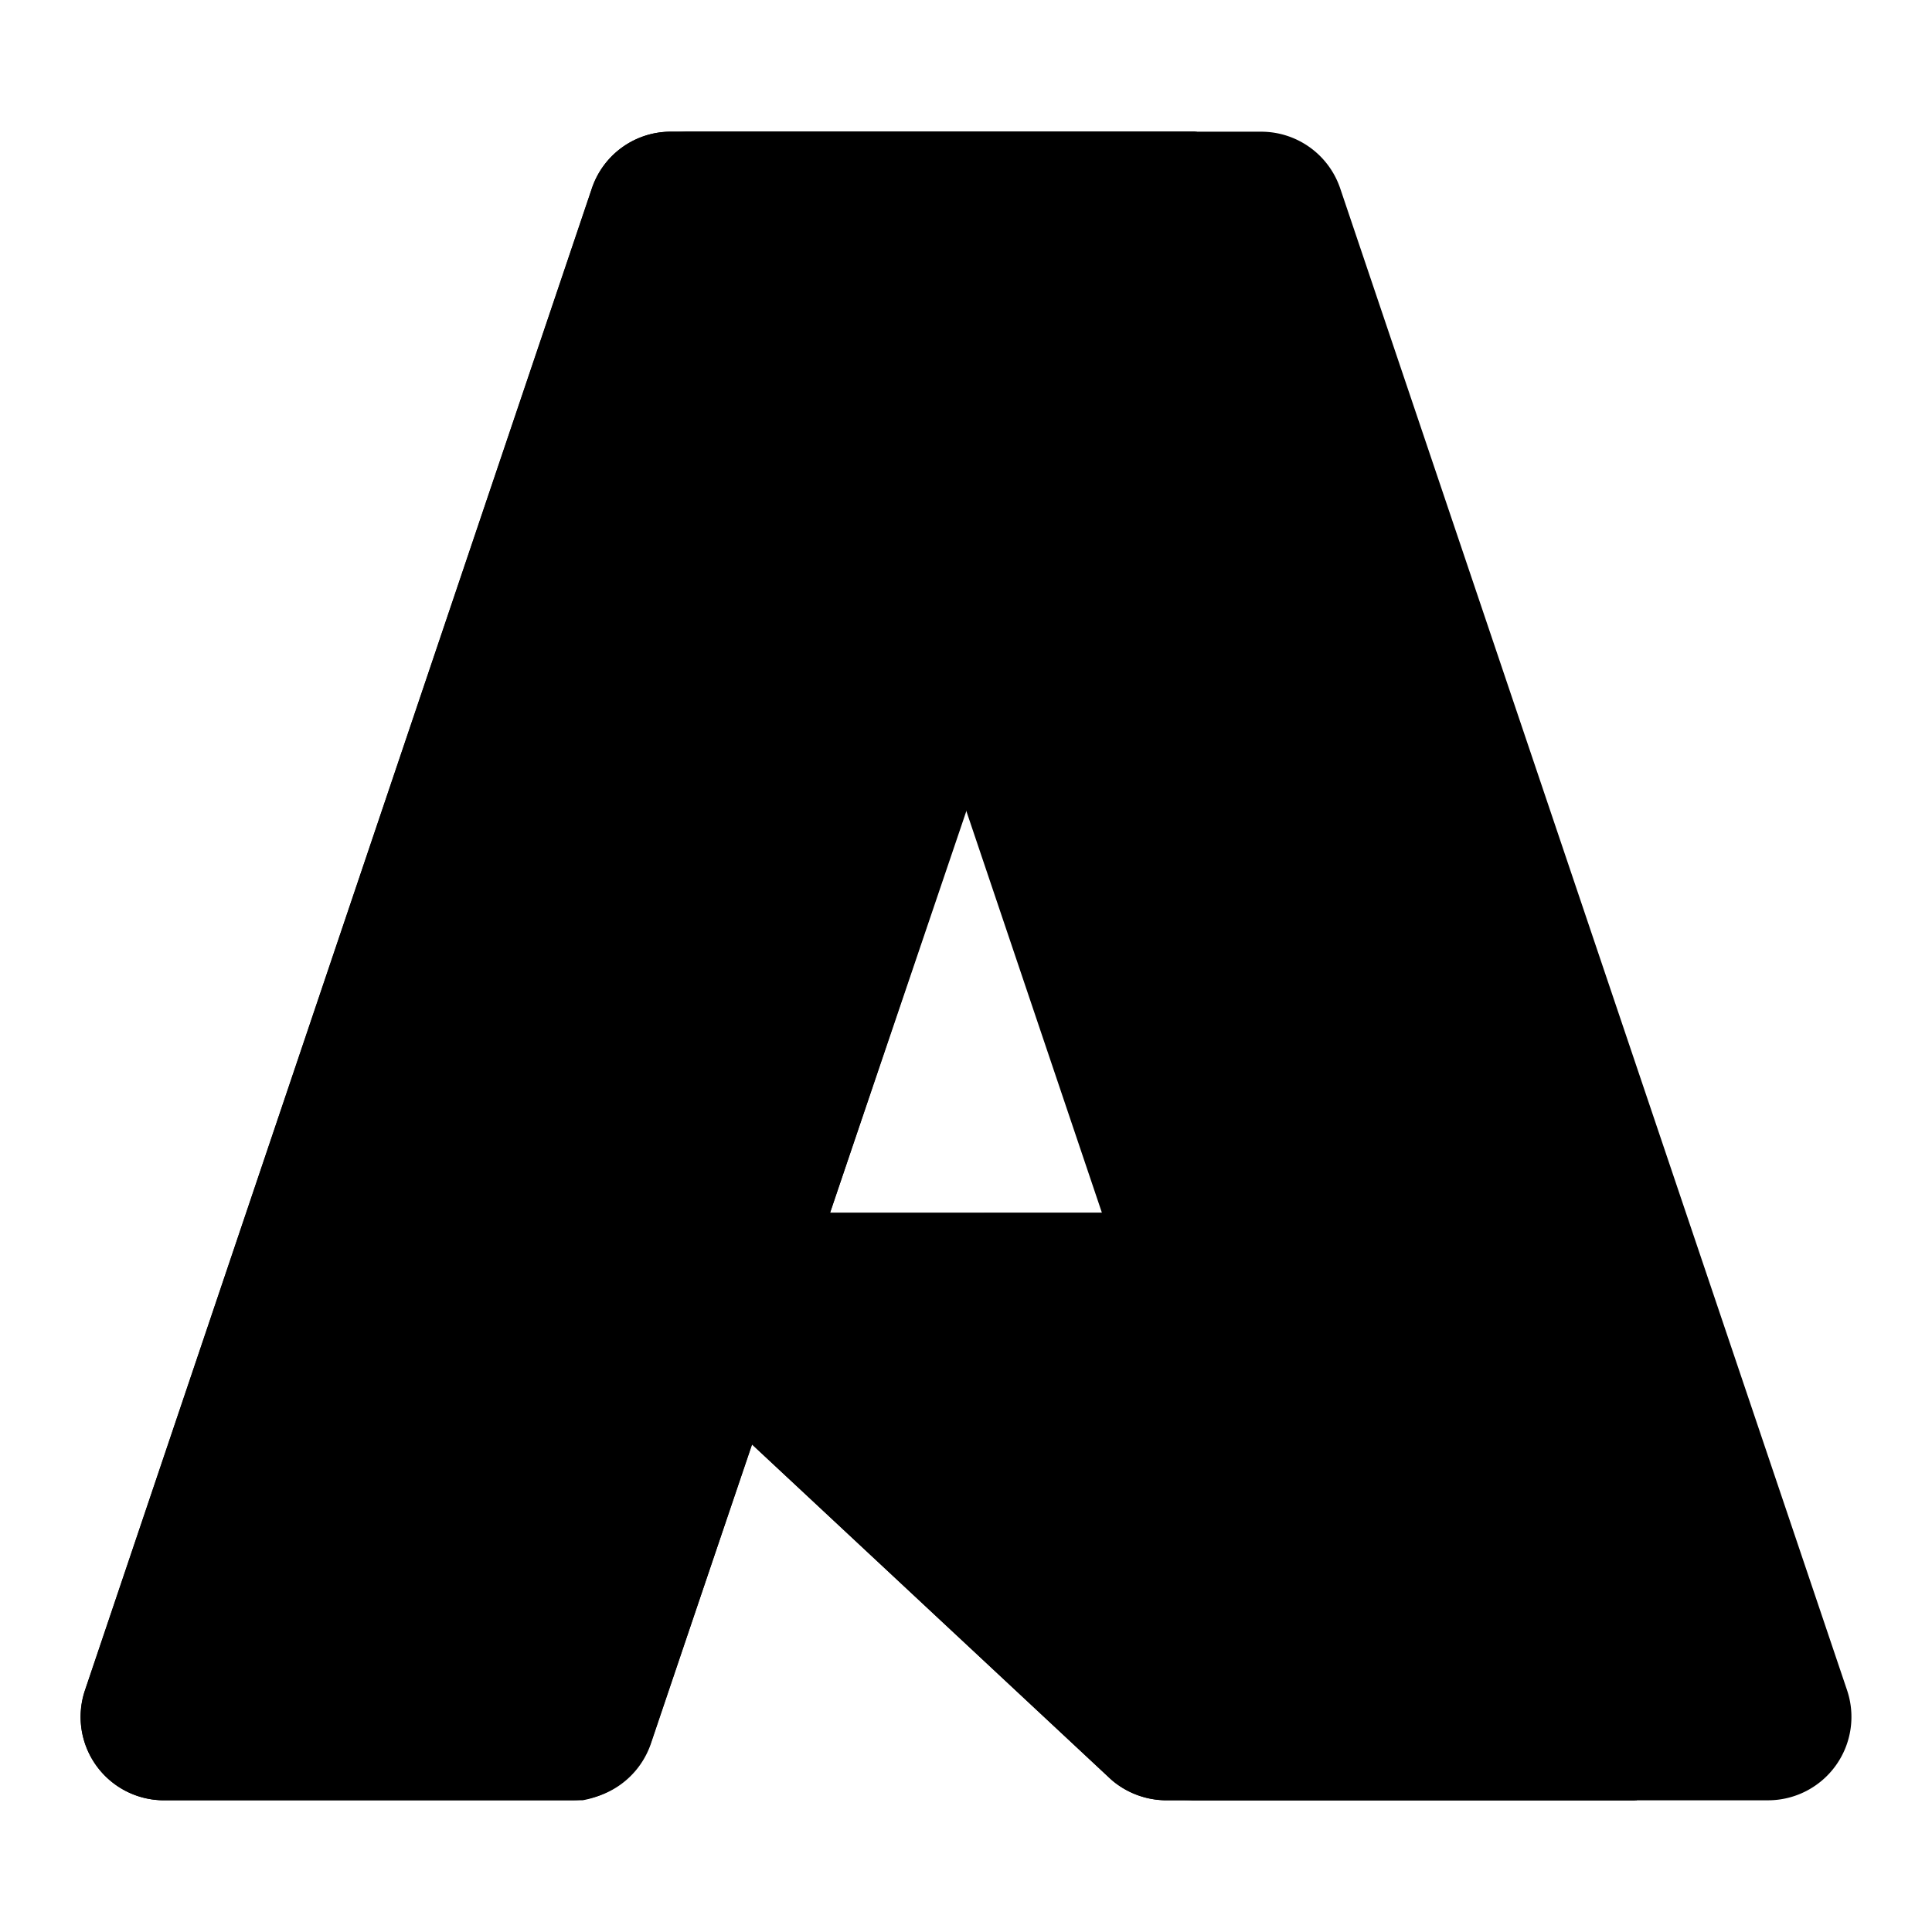 <svg width="150" height="150" viewBox="0 0 96 96" xmlns="http://www.w3.org/2000/svg">
    <path fill="currentColor" d="M33.338 6.544h26.038l-27.03 80.087a4.152 4.152 0 0 1-3.933 2.824H8.149a4.145 4.145 0 0 1-3.928-5.47L29.404 9.368a4.152 4.152 0 0 1 3.934-2.825z"/>
    <path fill="currentColor" d="M71.175 60.261h-41.29a1.911 1.911 0 0 0-1.305 3.309l26.532 24.764a4.171 4.171 0 0 0 2.846 1.121h23.38z"/>
    <path fill="currentColor" d="M33.338 6.544a4.118 4.118 0 0 0-3.943 2.879L4.252 83.917a4.14 4.14 0 0 0 3.908 5.538h20.787a4.443 4.443 0 0 0 3.41-2.9l5.014-14.777 17.91 16.705a4.237 4.237 0 0 0 2.666.972H81.24L71.024 60.261l-29.781.007L59.47 6.544z"/>
    <path fill="currentColor" d="M66.595 9.364a4.145 4.145 0 0 0-3.928-2.82H33.648a4.146 4.146 0 0 1 3.928 2.82l25.184 74.62a4.146 4.146 0 0 1-3.928 5.472h29.02a4.146 4.146 0 0 0 3.927-5.472z"/>
</svg>